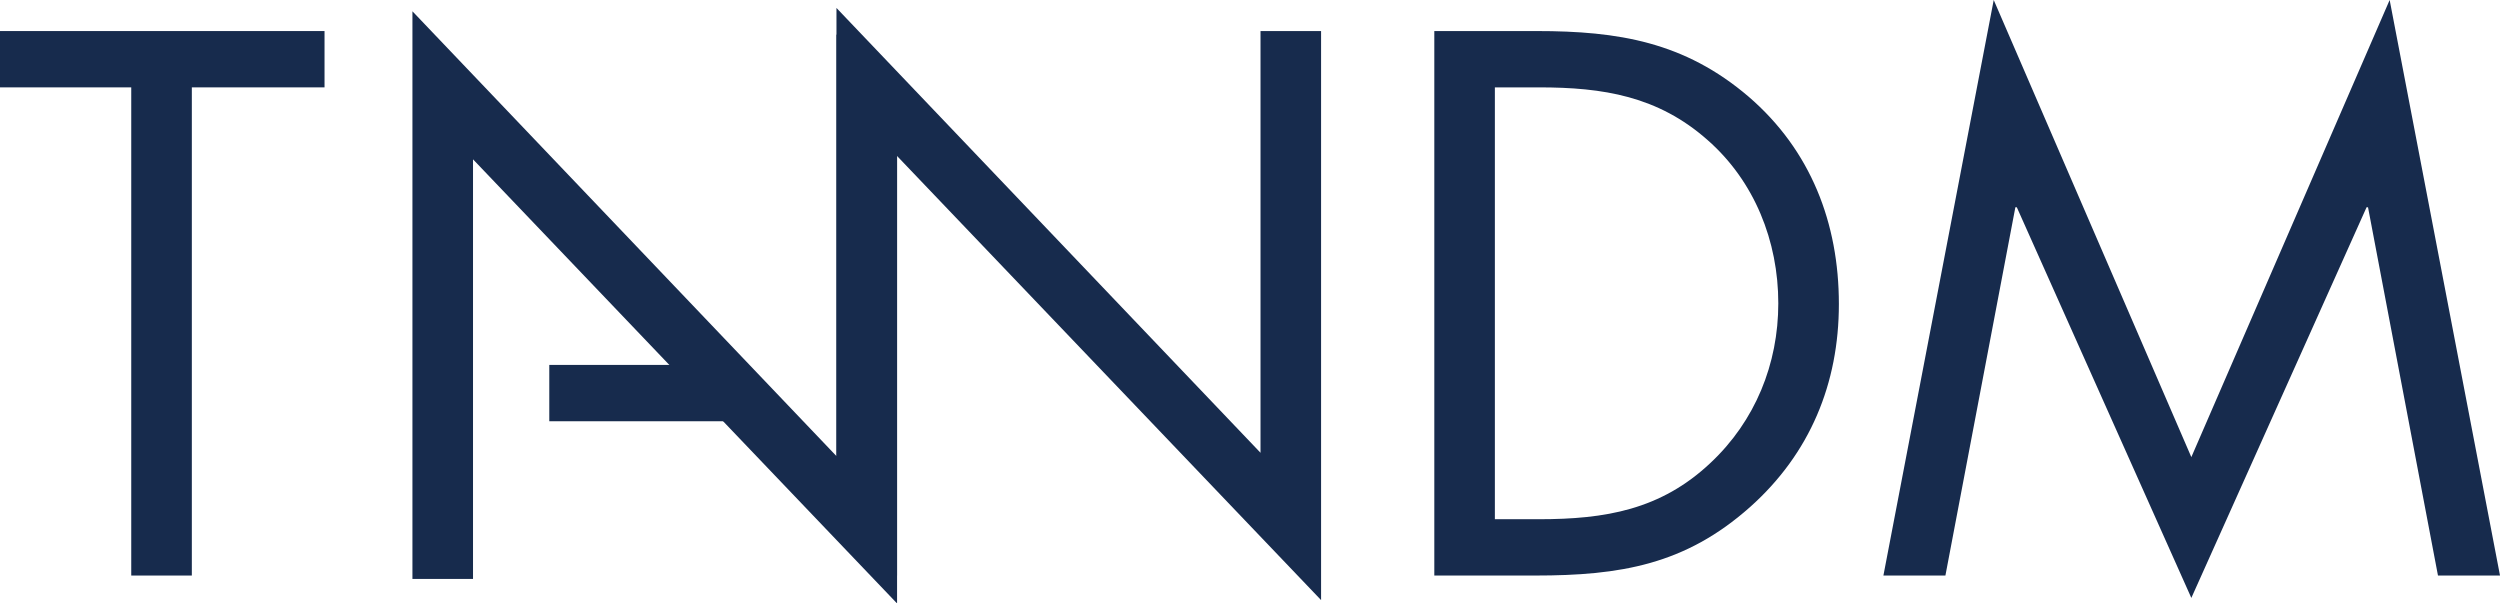 <svg width="116" height="28" viewBox="0 0 116 28" fill="none"
    xmlns="http://www.w3.org/2000/svg">
    <path d="M8.901 4.054H15.058V1.441H0V4.054H6.09V26.705H8.901V4.054Z" fill="#172B4D"/>
    <path d="M38.812 23.707L41.623 26.705V7.238L61.298 27.844V1.441H58.488V21.009L38.812 0.369V23.707Z" fill="#172B4D"/>
    <path d="M66.552 26.705H71.236C75.185 26.705 78.197 26.203 81.208 23.522C83.985 21.043 85.324 17.792 85.324 14.107C85.324 10.354 84.019 6.969 81.141 4.49C78.163 1.943 75.085 1.441 71.303 1.441H66.552V26.705ZM69.362 24.092V4.054H71.404C74.382 4.054 76.925 4.456 79.234 6.5C81.409 8.41 82.513 11.191 82.513 14.073C82.513 16.888 81.442 19.535 79.368 21.478C77.059 23.656 74.482 24.092 71.404 24.092H69.362Z" fill="#172B4D"/>
    <path d="M87.39 26.705H90.267L93.513 9.617H93.58L101.678 27.744L109.809 9.617H109.876L113.122 26.705H116L110.88 0L101.678 21.21L92.509 0L87.39 26.705Z" fill="#172B4D"/>
    <path d="M19.137 26.861H21.948V7.393L41.624 28V4.365L38.813 1.596V21.165L19.137 0.524V26.861Z" fill="#172B4D"/>
    <path d="M34.296 19.546V16.932H25.487V19.546H34.296Z" fill="#172B4D"/>
</svg>
